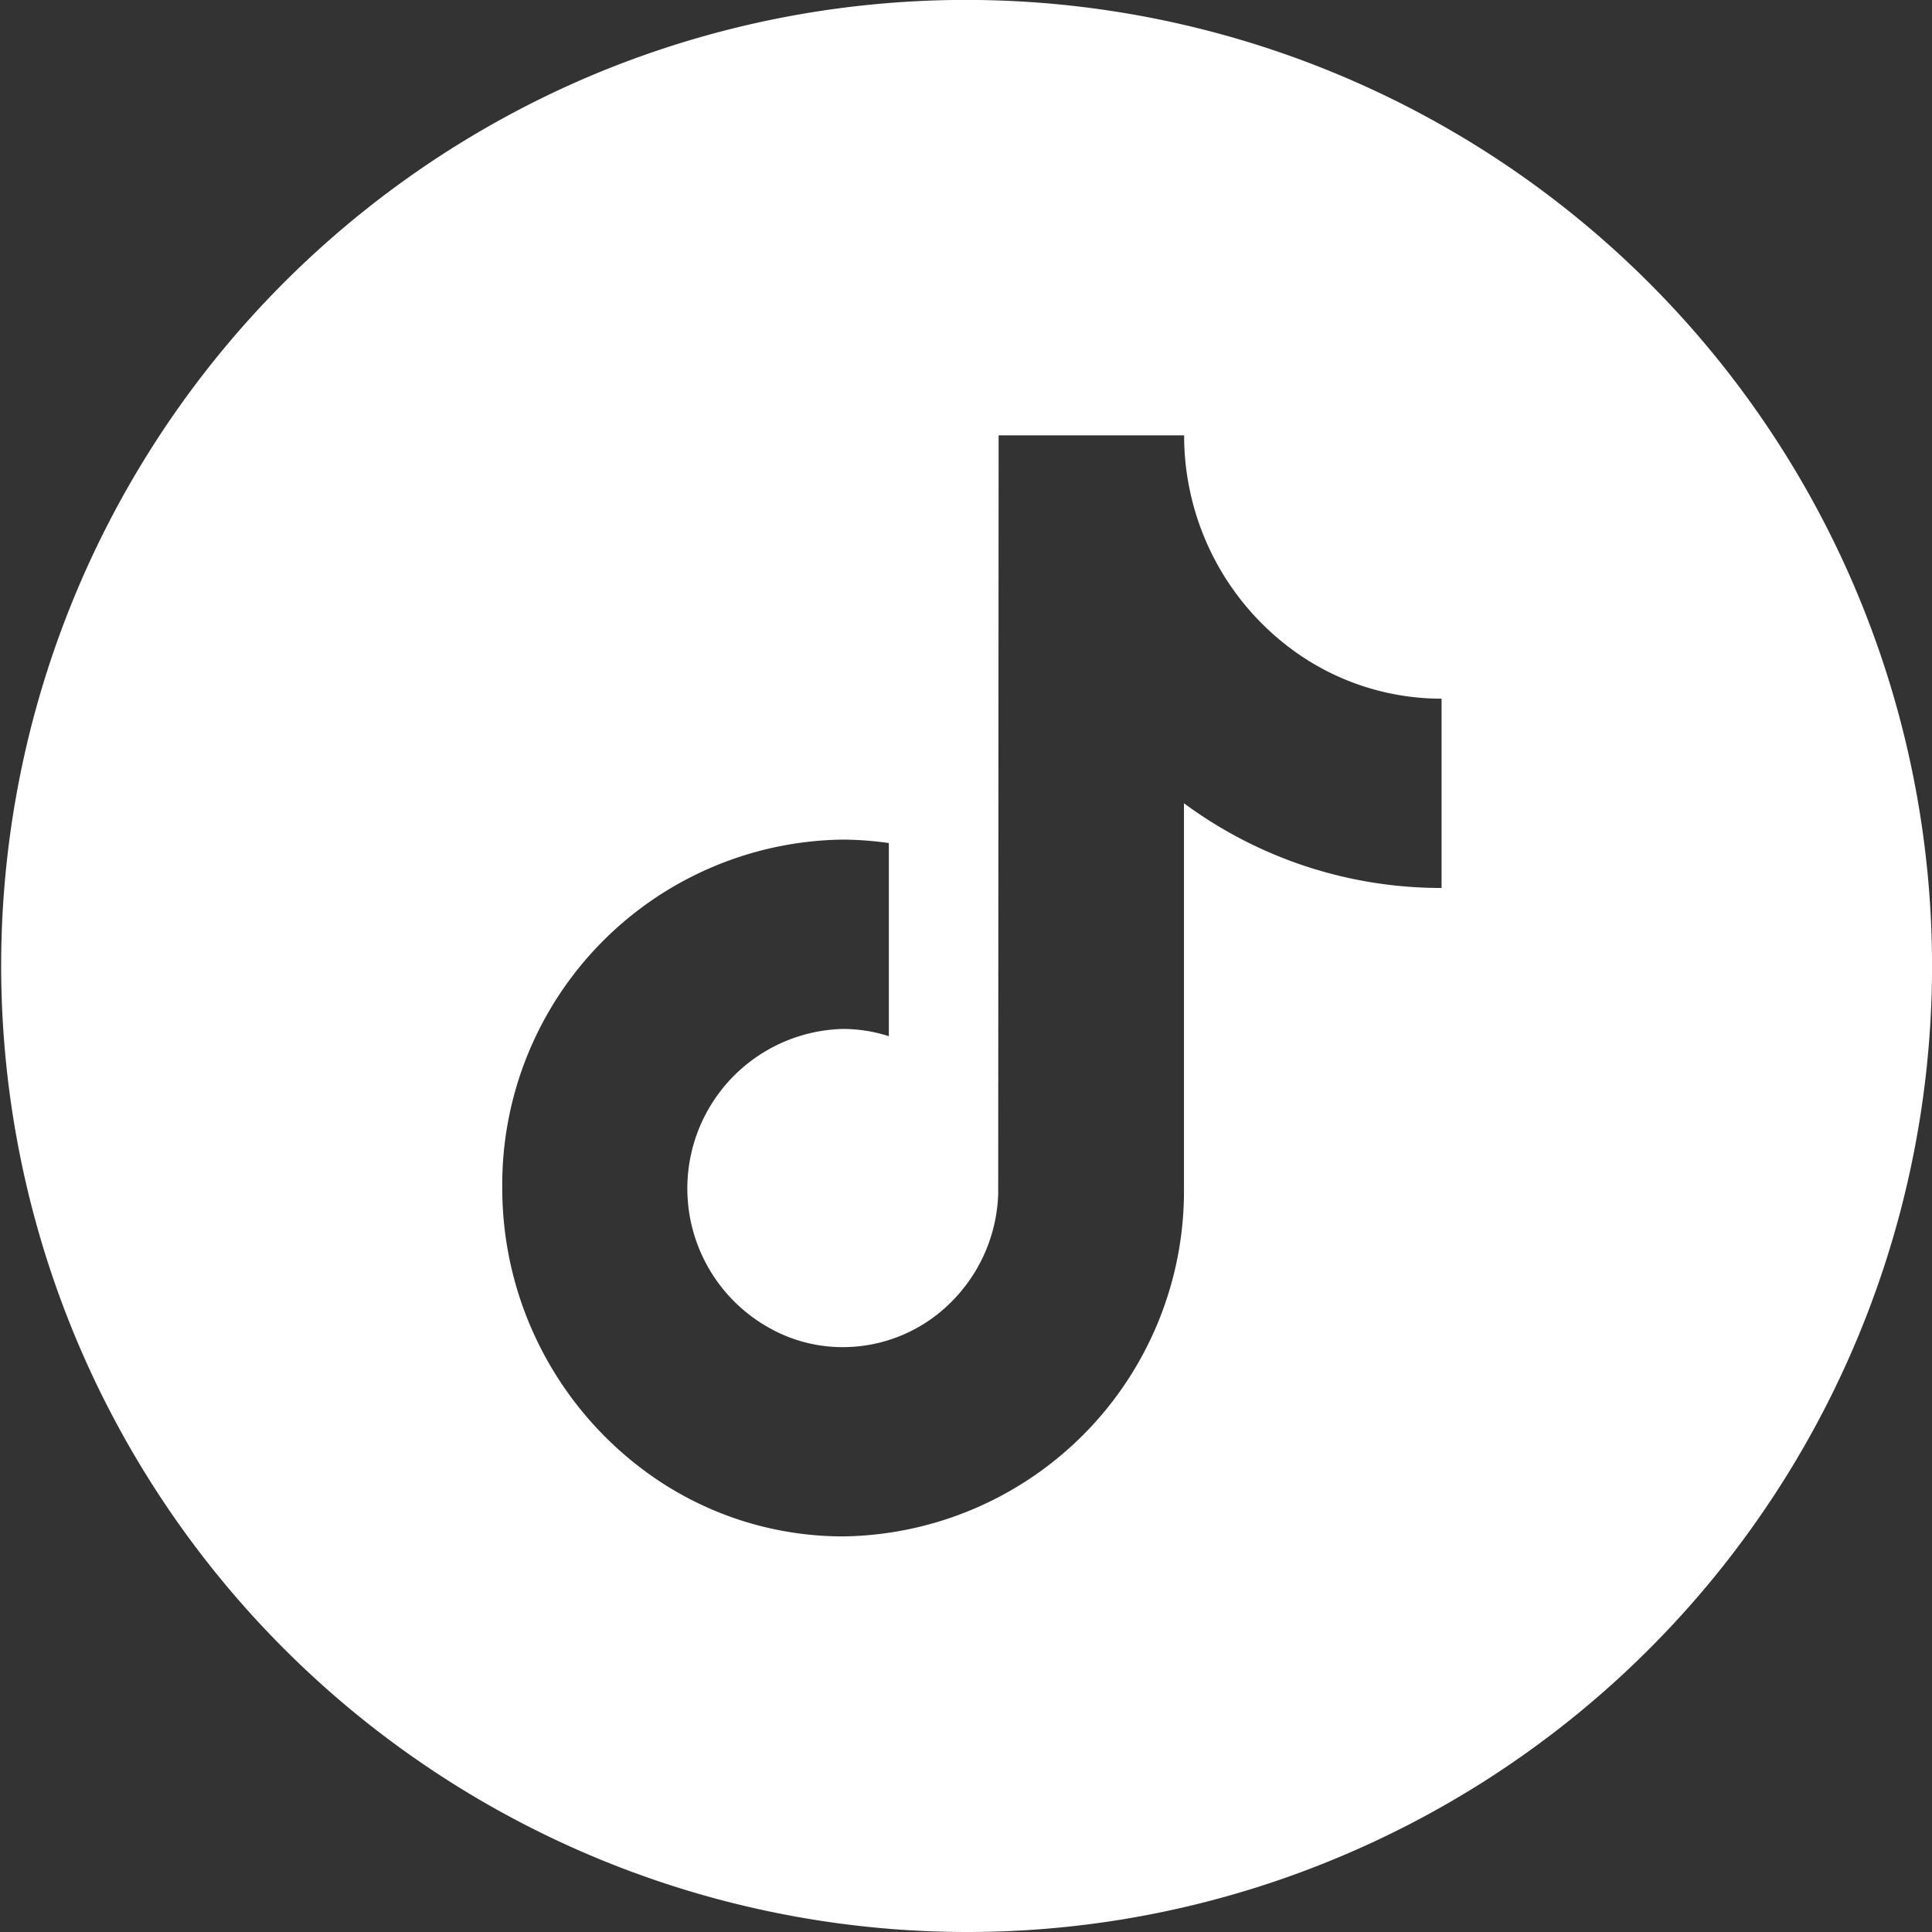 <svg data-name="グループ 152" xmlns="http://www.w3.org/2000/svg" width="33" height="33.002" viewBox="0 0 33 33.002"><rect x="0" y="0" width="33" height="33.002" fill="#333333" stroke="none"/><path data-name="前面オブジェクトで型抜き 9" d="M16.5 33a16.506 16.506 0 0 1-6.423-31.7 16.501 16.501 0 0 1 12.845 30.4A16.406 16.406 0 0 1 16.5 33Zm-2.1-18.659a5.894 5.894 0 0 0-5.821 5.95 6.008 6.008 0 0 0 2.486 4.872 5.69 5.69 0 0 0 3.335 1.08 5.9 5.9 0 0 0 5.823-5.951V13.72a7.381 7.381 0 0 0 4.4 1.447v-3.233a4.3 4.3 0 0 1-2.394-.727 4.534 4.534 0 0 1-1.929-2.95 4.473 4.473 0 0 1-.074-.821h-3.169l-.007 12.957a2.73 2.73 0 0 1-.809 1.853 2.611 2.611 0 0 1-1.845.764 2.544 2.544 0 0 1-1.23-.314 2.726 2.726 0 0 1 1.23-5.121 2.566 2.566 0 0 1 .786.124V14.4a5.811 5.811 0 0 0-.782-.059Z" fill="#fff"/></svg>
